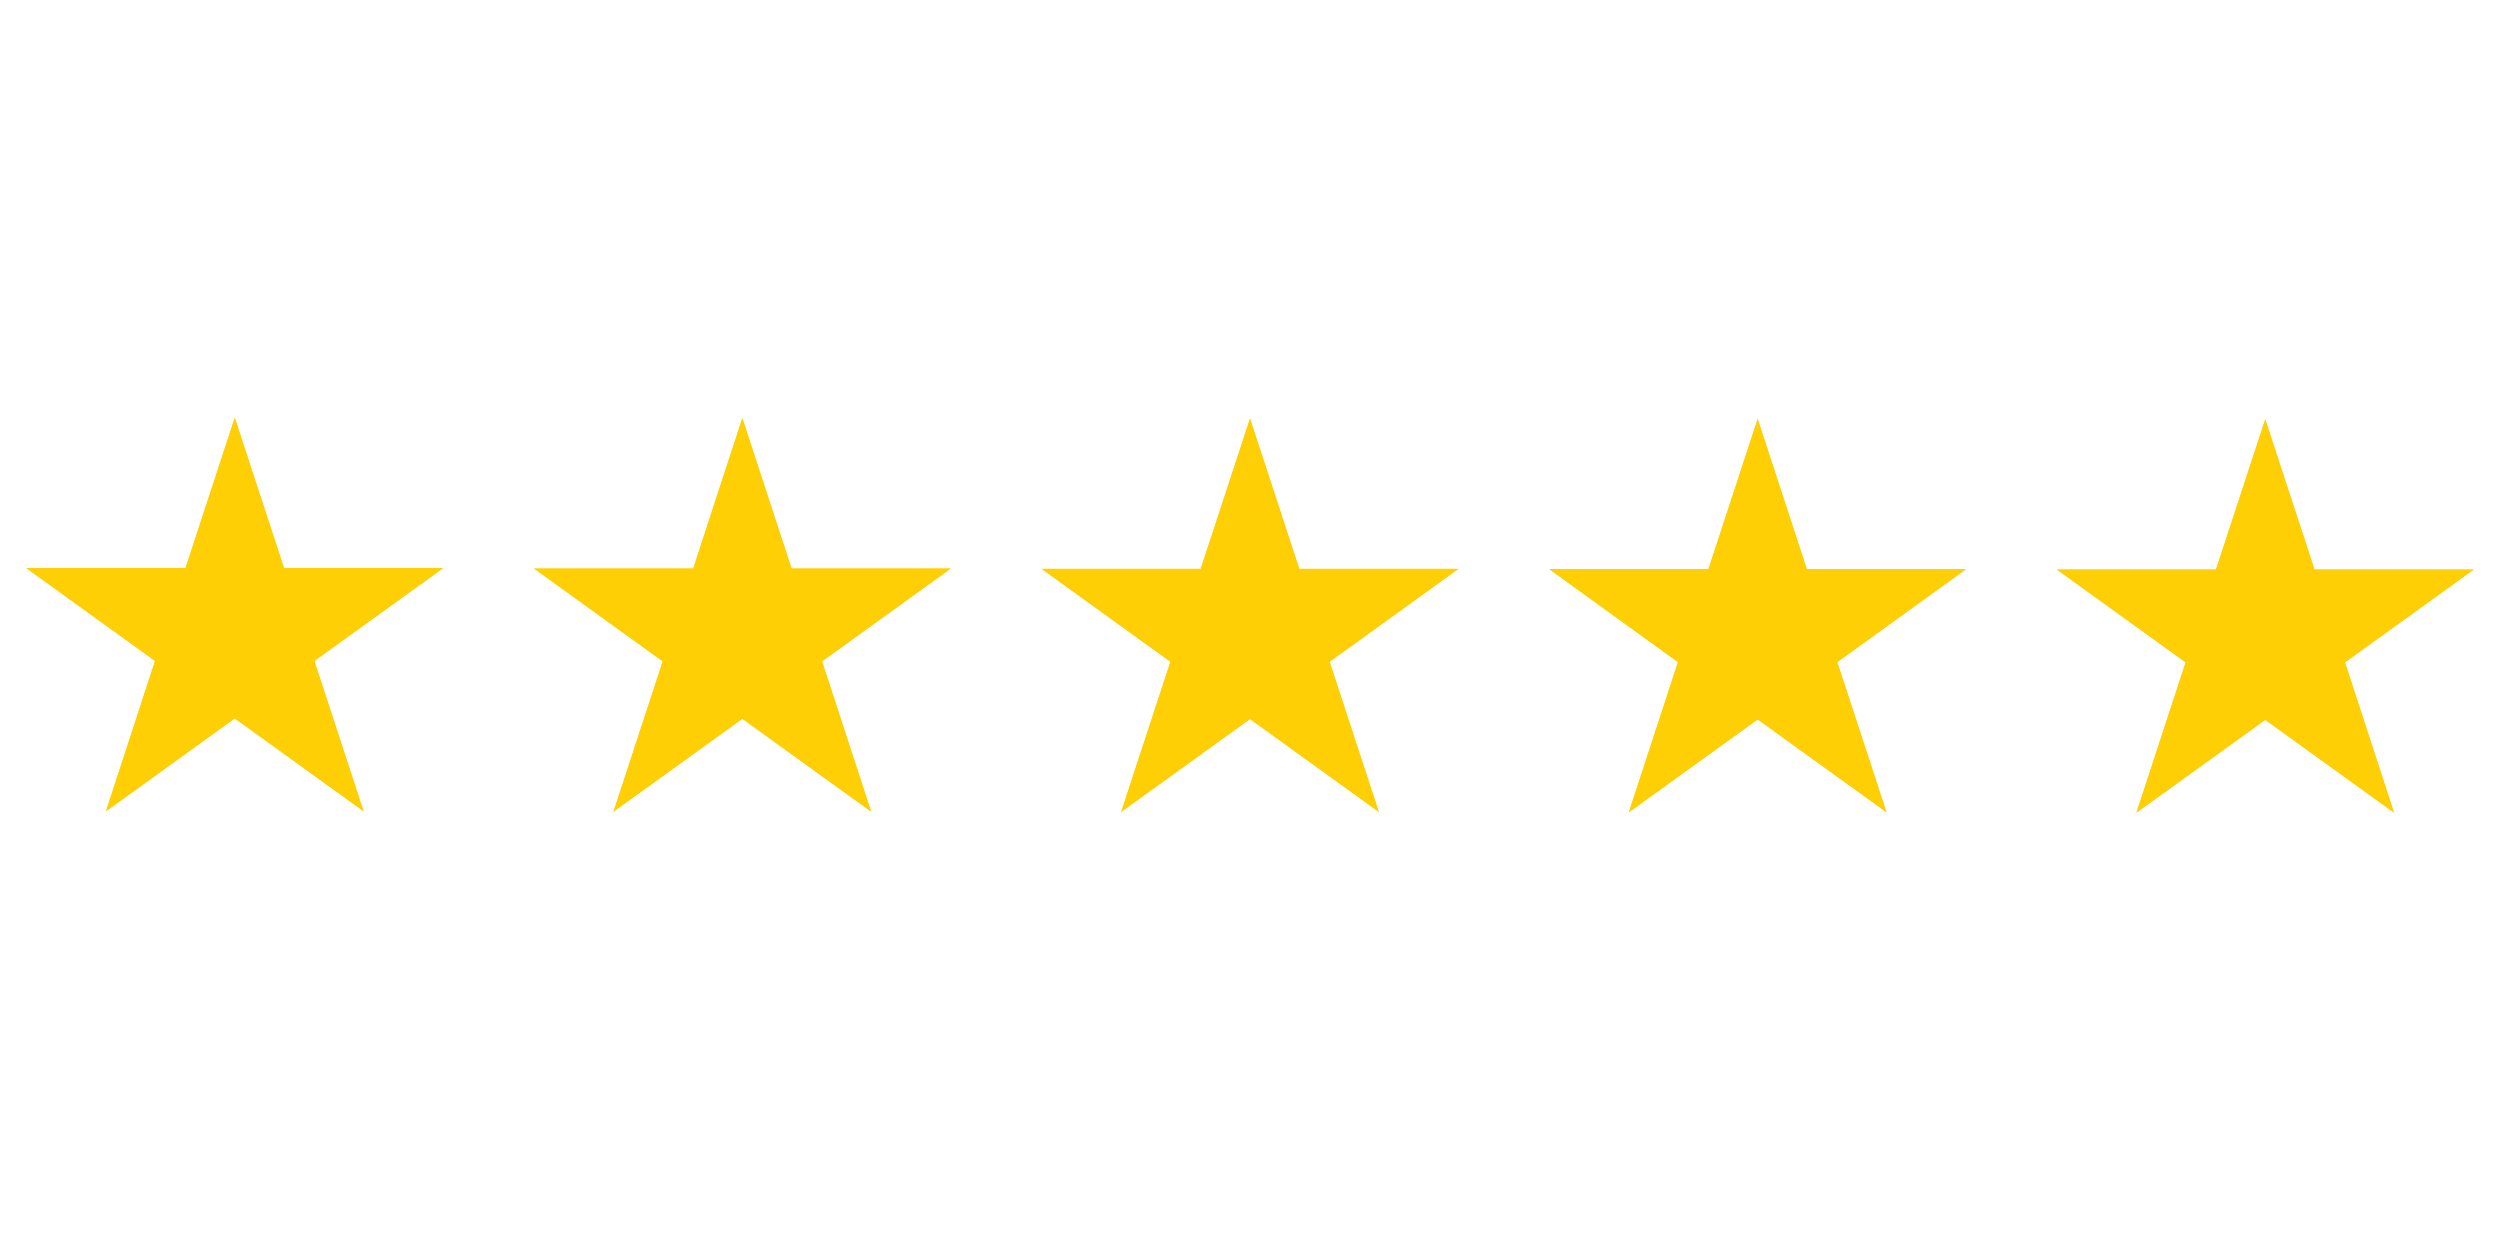 <svg xmlns="http://www.w3.org/2000/svg" xmlns:xlink="http://www.w3.org/1999/xlink" width="100" zoomAndPan="magnify" viewBox="0 0 75 37.5" height="50" preserveAspectRatio="xMidYMid meet" version="1.0"><defs><clipPath id="31e2319f38"><path d="M 0.789 12.535 L 13.441 12.535 L 13.441 24.379 L 0.789 24.379 Z M 0.789 12.535 " clip-rule="nonzero"/></clipPath><clipPath id="61f7c385c4"><path d="M 16 12.535 L 28.598 12.535 L 28.598 24.379 L 16 24.379 Z M 16 12.535 " clip-rule="nonzero"/></clipPath><clipPath id="2491089983"><path d="M 31.094 12.535 L 43.906 12.535 L 43.906 24.379 L 31.094 24.379 Z M 31.094 12.535 " clip-rule="nonzero"/></clipPath><clipPath id="301706c64c"><path d="M 46.402 12.535 L 59 12.535 L 59 24.379 L 46.402 24.379 Z M 46.402 12.535 " clip-rule="nonzero"/></clipPath><clipPath id="223d6f191d"><path d="M 61.559 12.535 L 74.211 12.535 L 74.211 24.379 L 61.559 24.379 Z M 61.559 12.535 " clip-rule="nonzero"/></clipPath><clipPath id="f9e60059f6"><path d="M 0.789 12.535 L 13.441 12.535 L 13.441 24.379 L 0.789 24.379 Z M 0.789 12.535 " clip-rule="nonzero"/></clipPath><clipPath id="48da5ab080"><path d="M 16 12.535 L 28.598 12.535 L 28.598 24.379 L 16 24.379 Z M 16 12.535 " clip-rule="nonzero"/></clipPath><clipPath id="541f8c48ae"><path d="M 31.094 12.535 L 43.906 12.535 L 43.906 24.379 L 31.094 24.379 Z M 31.094 12.535 " clip-rule="nonzero"/></clipPath><clipPath id="17bcf12b34"><path d="M 46.402 12.535 L 59 12.535 L 59 24.379 L 46.402 24.379 Z M 46.402 12.535 " clip-rule="nonzero"/></clipPath><clipPath id="d0907a2b80"><path d="M 61.559 12.535 L 74.211 12.535 L 74.211 24.379 L 61.559 24.379 Z M 61.559 12.535 " clip-rule="nonzero"/></clipPath></defs><g clip-path="url(#31e2319f38)"><path fill="#ffcf06" d="M 7.043 12.535 L 8.52 17.043 L 13.293 17.043 L 9.43 19.828 L 10.906 24.336 L 7.043 21.551 L 3.18 24.336 L 4.652 19.828 L 0.789 17.043 L 5.566 17.043 L 7.043 12.535 " fill-opacity="1" fill-rule="nonzero"/></g><g clip-path="url(#61f7c385c4)"><path fill="#ffcf06" d="M 22.27 12.547 L 23.746 17.055 L 28.523 17.055 L 24.66 19.84 L 26.133 24.348 L 22.27 21.562 L 18.406 24.348 L 19.883 19.84 L 16.02 17.055 L 20.797 17.055 L 22.27 12.547 " fill-opacity="1" fill-rule="nonzero"/></g><g clip-path="url(#2491089983)"><path fill="#ffcf06" d="M 37.5 12.559 L 38.977 17.066 L 43.75 17.066 L 39.887 19.852 L 41.363 24.355 L 37.5 21.57 L 33.637 24.355 L 35.113 19.852 L 31.25 17.066 L 36.023 17.066 L 37.5 12.559 " fill-opacity="1" fill-rule="nonzero"/></g><g clip-path="url(#301706c64c)"><path fill="#ffcf06" d="M 52.73 12.57 L 54.203 17.074 L 58.98 17.074 L 55.117 19.863 L 56.594 24.367 L 52.73 21.582 L 48.867 24.367 L 50.34 19.863 L 46.477 17.074 L 51.254 17.074 L 52.73 12.57 " fill-opacity="1" fill-rule="nonzero"/></g><g clip-path="url(#223d6f191d)"><path fill="#ffcf06" d="M 67.957 12.582 L 69.434 17.086 L 74.211 17.086 L 70.348 19.871 L 71.82 24.379 L 67.957 21.594 L 64.094 24.379 L 65.57 19.871 L 61.707 17.086 L 66.48 17.086 L 67.957 12.582 " fill-opacity="1" fill-rule="nonzero"/></g><g clip-path="url(#f9e60059f6)"><path fill="#ffcf06" d="M 7.043 12.535 L 8.52 17.043 L 13.293 17.043 L 9.43 19.828 L 10.906 24.336 L 7.043 21.551 L 3.18 24.336 L 4.652 19.828 L 0.789 17.043 L 5.566 17.043 L 7.043 12.535 " fill-opacity="1" fill-rule="nonzero"/></g><g clip-path="url(#48da5ab080)"><path fill="#ffcf06" d="M 22.27 12.547 L 23.746 17.055 L 28.523 17.055 L 24.66 19.84 L 26.133 24.348 L 22.27 21.562 L 18.406 24.348 L 19.883 19.84 L 16.02 17.055 L 20.797 17.055 L 22.27 12.547 " fill-opacity="1" fill-rule="nonzero"/></g><g clip-path="url(#541f8c48ae)"><path fill="#ffcf06" d="M 37.5 12.559 L 38.977 17.066 L 43.75 17.066 L 39.887 19.852 L 41.363 24.355 L 37.5 21.57 L 33.637 24.355 L 35.113 19.852 L 31.25 17.066 L 36.023 17.066 L 37.5 12.559 " fill-opacity="1" fill-rule="nonzero"/></g><g clip-path="url(#17bcf12b34)"><path fill="#ffcf06" d="M 52.73 12.57 L 54.203 17.074 L 58.98 17.074 L 55.117 19.863 L 56.594 24.367 L 52.73 21.582 L 48.867 24.367 L 50.34 19.863 L 46.477 17.074 L 51.254 17.074 L 52.73 12.57 " fill-opacity="1" fill-rule="nonzero"/></g><g clip-path="url(#d0907a2b80)"><path fill="#ffcf06" d="M 67.957 12.582 L 69.434 17.086 L 74.211 17.086 L 70.348 19.871 L 71.82 24.379 L 67.957 21.594 L 64.094 24.379 L 65.57 19.871 L 61.707 17.086 L 66.48 17.086 L 67.957 12.582 " fill-opacity="1" fill-rule="nonzero"/></g></svg>